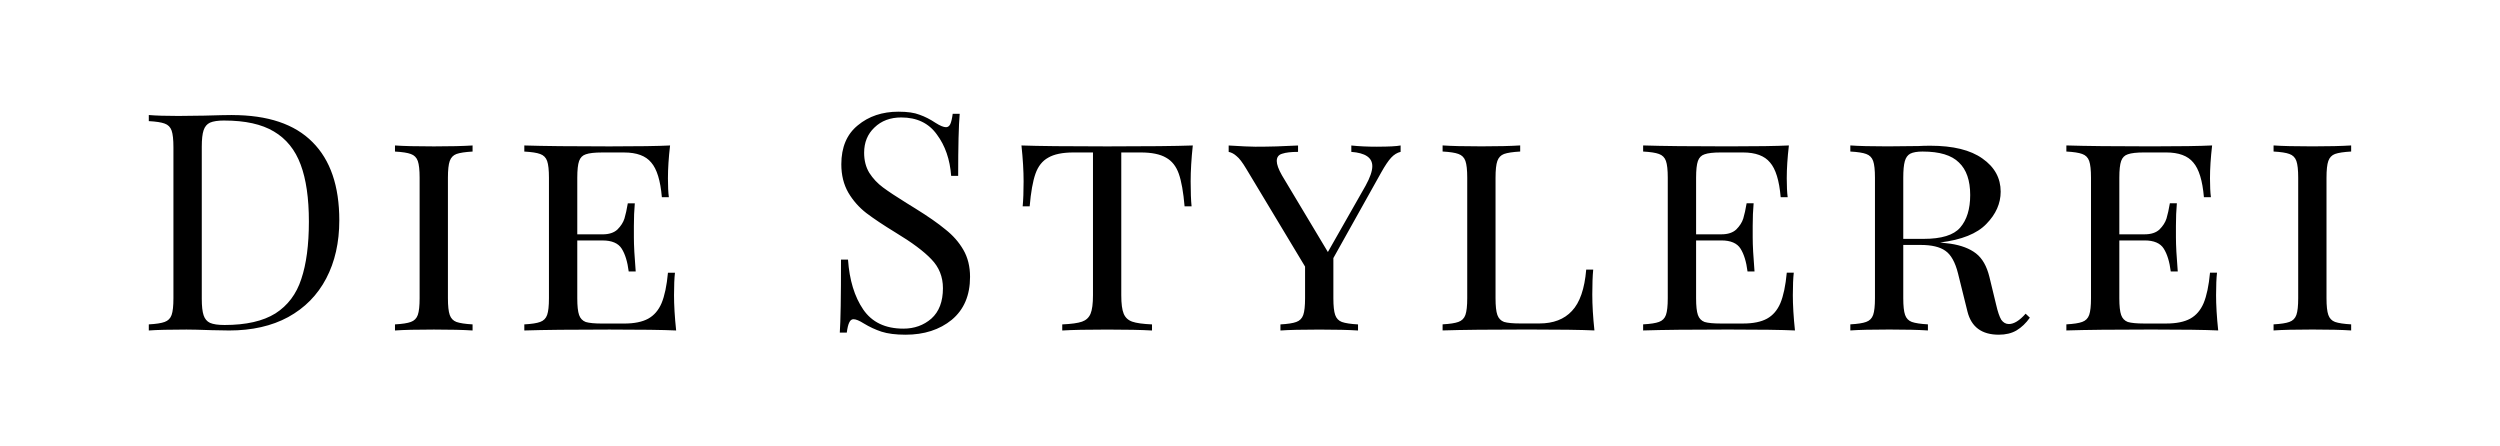 <?xml version="1.0" encoding="UTF-8"?>
<svg xmlns="http://www.w3.org/2000/svg" width="420" height="75" version="1.1" viewBox="0 0 111.12 19.844">
  <path d="m10.305 5.114q2.394 0 3.584 1.204 1.19 1.19 1.19 3.476 0 1.474-.582 2.583-.582 1.109-1.691 1.718-1.096.595-2.624.595l-.785-.014q-.757-.027-1.109-.027-1.109 0-1.677.041v-.271q.487-.027.703-.108.23-.081.311-.311.081-.23.081-.744v-6.709q0-.514-.081-.744-.081-.23-.311-.311-.216-.081-.703-.108v-.271q.473.041 1.312.041l1.15-.014q.92-.027 1.231-.027zm-.338.243q-.419 0-.636.095-.203.095-.284.338-.081.243-.081.73v6.763q0 .487.081.73.081.243.284.338.216.095.649.095 1.434 0 2.259-.514.825-.528 1.15-1.528.338-1.001.338-2.556 0-1.556-.365-2.529-.365-.987-1.19-1.474-.812-.487-2.205-.487zm11.036 1.38q-.487.027-.717.108-.216.081-.298.311-.081.23-.081.744v5.356q0 .514.081.744.081.23.298.311.23.081.717.108v.271q-.622-.041-1.718-.041-1.163 0-1.731.041v-.271q.487-.027.703-.108.23-.081.311-.311.081-.23.081-.744v-5.356q0-.514-.081-.744-.081-.23-.311-.311-.216-.081-.703-.108v-.271q.568.041 1.731.041 1.082 0 1.718-.041zm8.954 6.357q0 .703.095 1.596-.879-.041-2.962-.041-2.502 0-3.787.041v-.271q.487-.027.703-.108.23-.081.311-.311.081-.23.081-.744v-5.356q0-.514-.081-.744-.081-.23-.311-.311-.216-.081-.703-.108v-.271q1.285.041 3.787.041 1.894 0 2.692-.041-.095.812-.095 1.461 0 .528.041.839h-.311q-.095-1.109-.473-1.542-.365-.446-1.204-.446h-.987q-.487 0-.717.081-.216.068-.298.298-.081.23-.081.744v2.516h1.123q.433 0 .663-.216.23-.23.311-.487.081-.271.149-.676h.311q-.041.46-.041 1.001v.514q0 .528.081 1.515h-.311q-.081-.649-.311-1.014-.23-.365-.852-.365h-1.123v2.57q0 .514.081.744.081.23.298.311.23.068.717.068h.987q.676 0 1.069-.216.392-.216.595-.69.203-.487.284-1.353h.311q-.041.365-.041.974zm9.981-8.129q.595 0 .933.135.352.122.717.365.298.189.46.189.122 0 .189-.135.068-.149.108-.46h.311q-.068.785-.068 2.759h-.311q-.081-1.096-.636-1.84-.541-.757-1.583-.757-.73 0-1.19.446-.46.433-.46 1.123 0 .514.23.893.243.379.609.649.365.271 1.042.69l.392.243q.852.528 1.339.933.5.392.798.906.298.514.298 1.204 0 1.231-.812 1.907-.812.663-2.056.663-.649 0-1.069-.135-.406-.135-.785-.365-.298-.189-.46-.189-.122 0-.189.149-.068.135-.108.446h-.311q.054-.744.054-3.246h.311q.095 1.366.676 2.218.582.852 1.786.852.73 0 1.244-.446.514-.46.514-1.353 0-.757-.514-1.285-.5-.528-1.596-1.19-.798-.487-1.298-.866-.487-.379-.798-.906-.311-.541-.311-1.258 0-1.136.73-1.731.73-.609 1.812-.609zm13.079 1.501q-.095.893-.095 1.596 0 .703.041 1.109h-.311q-.081-.947-.257-1.447t-.568-.717q-.392-.23-1.123-.23h-.866v6.344q0 .568.108.825t.379.352q.271.095.879.122v.271q-.703-.041-1.988-.041-1.353 0-2.002.041v-.271q.609-.027.879-.122.271-.095.379-.352.108-.257.108-.825v-6.344h-.866q-.73 0-1.123.23-.392.216-.568.717-.176.5-.257 1.447h-.311q.041-.433.041-1.109 0-.703-.095-1.596 1.123.041 3.814.041 2.678 0 3.801-.041zm8.196.054q.771 0 1.042-.054v.284q-.23.054-.419.257-.189.203-.446.663l-2.124 3.801v1.786q0 .514.081.744.081.23.298.311.23.081.717.108v.271q-.622-.041-1.718-.041-1.163 0-1.731.041v-.271q.487-.027.703-.108.23-.081.311-.311.081-.23.081-.744v-1.407l-2.611-4.342q-.257-.433-.433-.568-.162-.149-.352-.189v-.284q.866.054 1.19.054.933 0 1.894-.054v.284q-.46 0-.703.081-.243.068-.243.325 0 .23.23.636l2.042 3.409 1.677-2.949q.298-.541.298-.866 0-.568-.933-.636v-.284q.5.054 1.15.054zm6.357.216q-.487.027-.717.108-.216.081-.298.311-.081.23-.081.744v5.356q0 .514.081.744.081.23.298.311.23.068.717.068h.852q.933 0 1.447-.555.528-.555.636-1.84h.311q-.041.419-.041 1.109 0 .703.095 1.596-.879-.041-2.962-.041-2.502 0-3.787.041v-.271q.487-.027.703-.108.23-.081.311-.311.081-.23.081-.744v-5.356q0-.514-.081-.744-.081-.23-.311-.311-.216-.081-.703-.108v-.271q.568.041 1.731.041 1.082 0 1.718-.041zm12.119 6.357q0 .703.095 1.596-.879-.041-2.962-.041-2.502 0-3.787.041v-.271q.487-.027.703-.108.23-.081.311-.311.081-.23.081-.744v-5.356q0-.514-.081-.744-.081-.23-.311-.311-.216-.081-.703-.108v-.271q1.285.041 3.787.041 1.894 0 2.692-.041-.095.812-.095 1.461 0 .528.041.839h-.311q-.095-1.109-.473-1.542-.365-.446-1.204-.446h-.987q-.487 0-.717.081-.216.068-.298.298-.081.23-.081.744v2.516h1.123q.433 0 .663-.216.23-.23.311-.487.081-.271.149-.676h.311q-.041.46-.041 1.001v.514q0 .528.081 1.515h-.311q-.081-.649-.311-1.014-.23-.365-.852-.365h-1.123v2.57q0 .514.081.744.081.23.298.311.23.068.717.068h.987q.676 0 1.069-.216.392-.216.595-.69.203-.487.284-1.353h.311q-.041.365-.041.974zm10.536 1.028q-.257.365-.595.568-.325.189-.785.189-1.136 0-1.393-1.028l-.419-1.691q-.189-.757-.568-1.014-.365-.257-1.096-.257h-.771v2.367q0 .514.081.744.081.23.298.311.23.081.717.108v.271q-.622-.041-1.718-.041-1.163 0-1.731.041v-.271q.487-.027.703-.108.23-.081.311-.311.081-.23.081-.744v-5.356q0-.514-.081-.744-.081-.23-.311-.311-.216-.081-.703-.108v-.271q.568.041 1.65.041l1.38-.014q.23-.014.528-.014 1.515 0 2.313.568.812.568.812 1.474 0 .785-.636 1.434-.622.649-2.056.825.271.027.46.054.717.108 1.136.433.419.325.595 1.042l.298 1.231q.108.473.23.676.135.189.338.189.338 0 .744-.46zm-4.761-7.385q-.365 0-.555.095-.176.095-.243.338-.068.243-.068.73v2.719h.906q1.19 0 1.623-.5.446-.514.446-1.447 0-.974-.5-1.447-.487-.487-1.61-.487zm13.038 6.357q0 .703.095 1.596-.879-.041-2.962-.041-2.502 0-3.787.041v-.271q.487-.027.703-.108.23-.081.311-.311.081-.23.081-.744v-5.356q0-.514-.081-.744-.081-.23-.311-.311-.216-.081-.703-.108v-.271q1.285.041 3.787.041 1.894 0 2.692-.041-.095.812-.095 1.461 0 .528.041.839h-.311q-.095-1.109-.473-1.542-.365-.446-1.204-.446h-.987q-.487 0-.717.081-.216.068-.298.298-.081.23-.081.744v2.516h1.123q.433 0 .663-.216.23-.23.311-.487.081-.271.149-.676h.311q-.041.46-.041 1.001v.514q0 .528.081 1.515h-.311q-.081-.649-.311-1.014-.23-.365-.852-.365h-1.123v2.57q0 .514.081.744.081.23.298.311.23.068.717.068h.987q.676 0 1.069-.216.392-.216.595-.69.203-.487.284-1.353h.311q-.041.365-.041.974zm6.005-6.357q-.487.027-.717.108-.216.081-.298.311-.081.23-.081.744v5.356q0 .514.081.744.081.23.298.311.23.081.717.108v.271q-.622-.041-1.718-.041-1.163 0-1.731.041v-.271q.487-.027.703-.108.23-.081.311-.311.081-.23.081-.744v-5.356q0-.514-.081-.744-.081-.23-.311-.311-.216-.081-.703-.108v-.271q.568.041 1.731.041 1.082 0 1.718-.041z" stroke-width=".78" aria-label="Die Stylerei"></path>
</svg>
